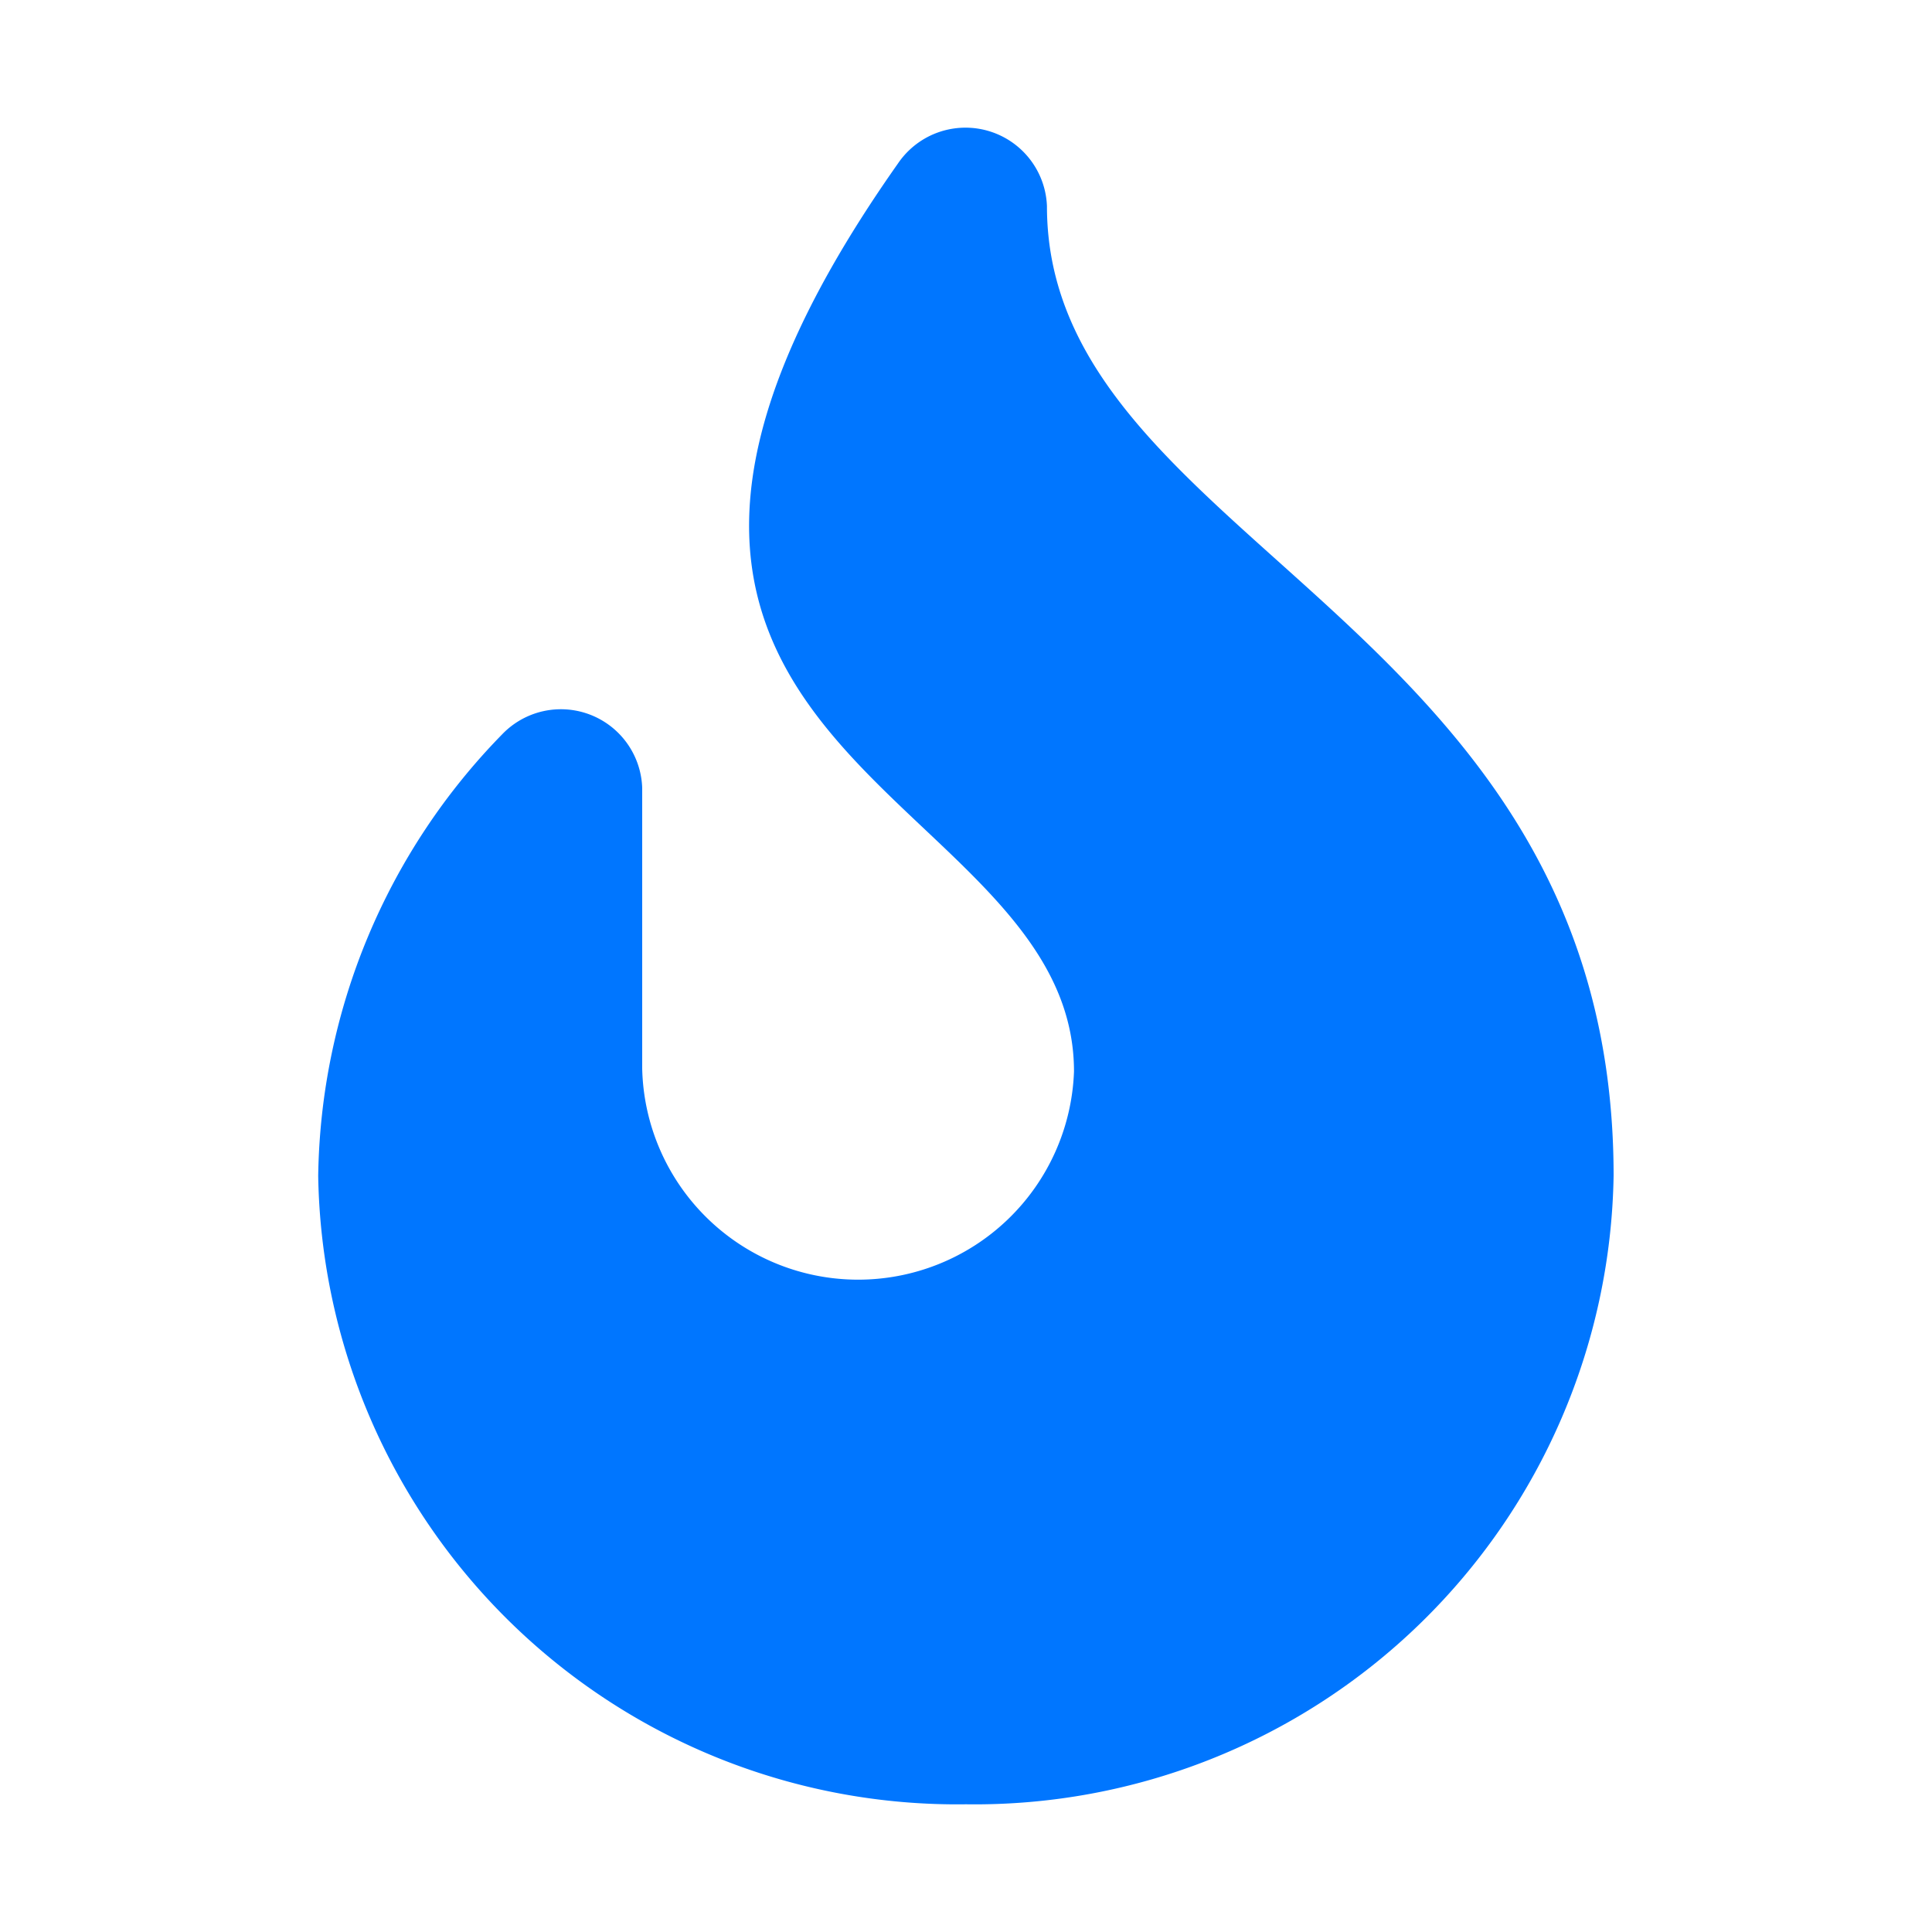 <svg id="レイヤー_1" data-name="レイヤー 1" xmlns="http://www.w3.org/2000/svg" viewBox="0 0 100 100"><defs><style>.cls-1{fill:#0076ff;}</style></defs><path id="Icon_awesome-fire" data-name="Icon awesome-fire" class="cls-1" d="M54.19,10.67a4.22,4.22,0,0,0-7.71-2.21c-21.62,30.68,9.11,32.06,9.11,47a11.18,11.18,0,0,1-22.35-.16V40.78A4.21,4.21,0,0,0,26,38a33.34,33.34,0,0,0-9.53,22.87A33.07,33.07,0,0,0,50,93.39,33.07,33.07,0,0,0,83.52,60.85C83.52,32,54.19,28.15,54.19,10.67Z"/></svg>